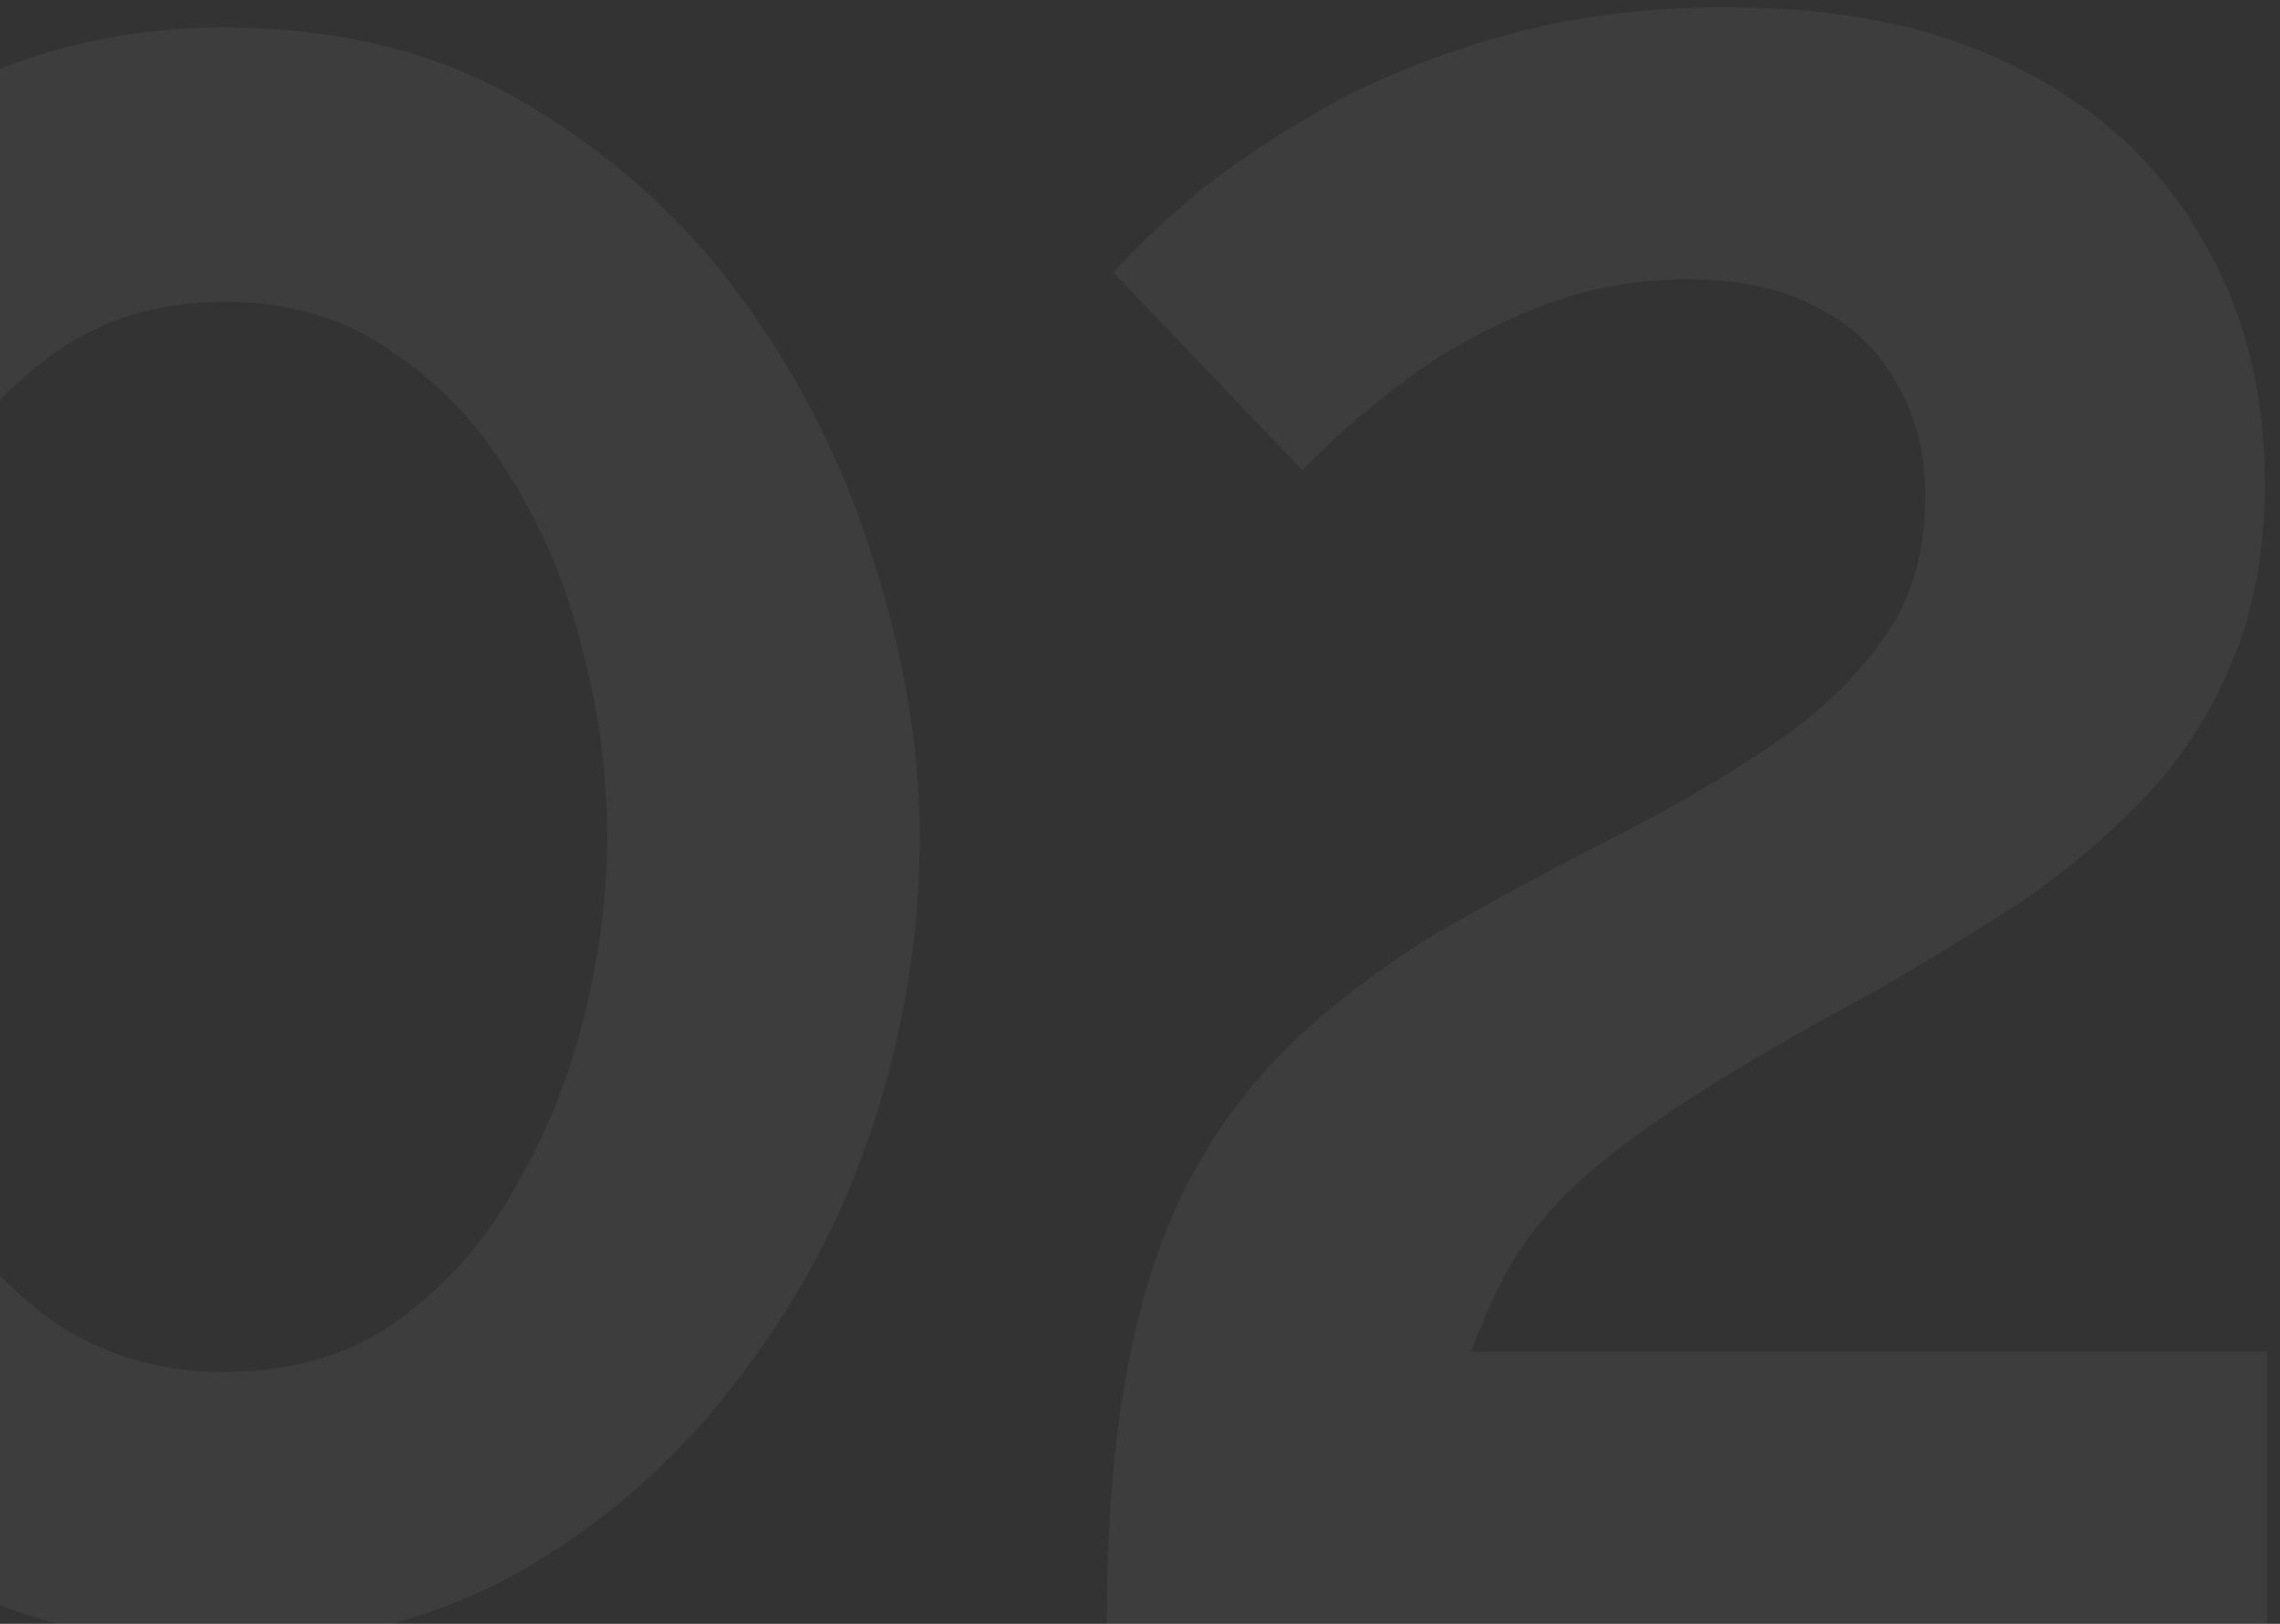 <?xml version="1.0" encoding="UTF-8"?> <svg xmlns="http://www.w3.org/2000/svg" width="146" height="104" viewBox="0 0 146 104" fill="none"><rect x="0" y="0" width="146" height="104" fill="#333333" stroke="none"/> <path d="M14.4 105.44C7.2 105.344 0.816 103.712 -4.752 100.544C-10.32 97.376 -14.976 93.2 -18.72 88.016C-22.464 82.832 -25.296 77.264 -27.216 71.312C-29.04 65.264 -29.952 59.36 -29.952 53.6C-29.952 47.456 -28.944 41.312 -26.928 35.168C-24.912 29.024 -21.984 23.456 -18.144 18.464C-14.208 13.376 -9.504 9.344 -4.032 6.368C1.44 3.296 7.584 1.76 14.4 1.76C21.792 1.76 28.224 3.392 33.696 6.656C39.264 9.92 43.92 14.144 47.664 19.328C51.408 24.512 54.192 30.128 56.016 36.176C57.936 42.224 58.896 48.032 58.896 53.6C58.896 59.84 57.888 66.032 55.872 72.176C53.856 78.224 50.88 83.744 46.944 88.736C43.104 93.728 38.448 97.76 32.976 100.832C27.504 103.808 21.312 105.344 14.4 105.44ZM-9.936 53.6C-9.84 57.632 -9.312 61.664 -8.352 65.696C-7.296 69.632 -5.808 73.28 -3.888 76.64C-1.872 80 0.672 82.736 3.744 84.848C6.816 86.864 10.368 87.872 14.4 87.872C18.72 87.872 22.416 86.768 25.488 84.56C28.56 82.352 31.056 79.52 32.976 76.064C34.992 72.608 36.48 68.912 37.44 64.976C38.4 61.04 38.88 57.248 38.88 53.6C38.88 49.568 38.352 45.584 37.296 41.648C36.336 37.616 34.8 33.92 32.688 30.56C30.672 27.2 28.128 24.512 25.056 22.496C22.08 20.384 18.528 19.328 14.4 19.328C10.176 19.328 6.528 20.432 3.456 22.64C0.384 24.848 -2.16 27.68 -4.176 31.136C-6.096 34.592 -7.536 38.288 -8.496 42.224C-9.456 46.16 -9.936 49.952 -9.936 53.6ZM70.873 104C70.873 98.144 71.257 93.008 72.025 88.592C72.793 84.08 73.993 80.096 75.625 76.64C77.353 73.088 79.561 69.968 82.249 67.28C84.937 64.592 88.249 62.048 92.185 59.648C95.545 57.728 99.001 55.856 102.553 54.032C106.201 52.208 109.561 50.288 112.633 48.272C115.801 46.256 118.345 43.952 120.265 41.36C122.281 38.768 123.289 35.6 123.289 31.856C123.289 28.976 122.665 26.528 121.417 24.512C120.265 22.4 118.537 20.768 116.233 19.616C114.025 18.464 111.337 17.888 108.169 17.888C104.521 17.888 101.113 18.56 97.945 19.904C94.873 21.152 92.089 22.736 89.593 24.656C87.193 26.48 85.129 28.304 83.401 30.128L71.305 17.456C72.649 15.92 74.473 14.192 76.777 12.272C79.177 10.352 82.009 8.48 85.273 6.656C88.633 4.832 92.425 3.344 96.649 2.192C100.873 1.04 105.529 0.464 110.617 0.464C118.105 0.464 124.393 1.808 129.481 4.496C134.569 7.088 138.409 10.688 141.001 15.296C143.689 19.808 145.033 25.04 145.033 30.992C145.033 35.312 144.313 39.152 142.873 42.512C141.529 45.776 139.657 48.656 137.257 51.152C134.857 53.648 132.169 55.904 129.193 57.92C126.217 59.84 123.145 61.712 119.977 63.536C114.985 66.224 110.953 68.576 107.881 70.592C104.809 72.608 102.361 74.48 100.537 76.208C98.809 77.936 97.465 79.664 96.505 81.392C95.641 83.024 94.873 84.752 94.201 86.576H145.177V104H70.873Z" fill="white" fill-opacity="0.05"></path> </svg> 
